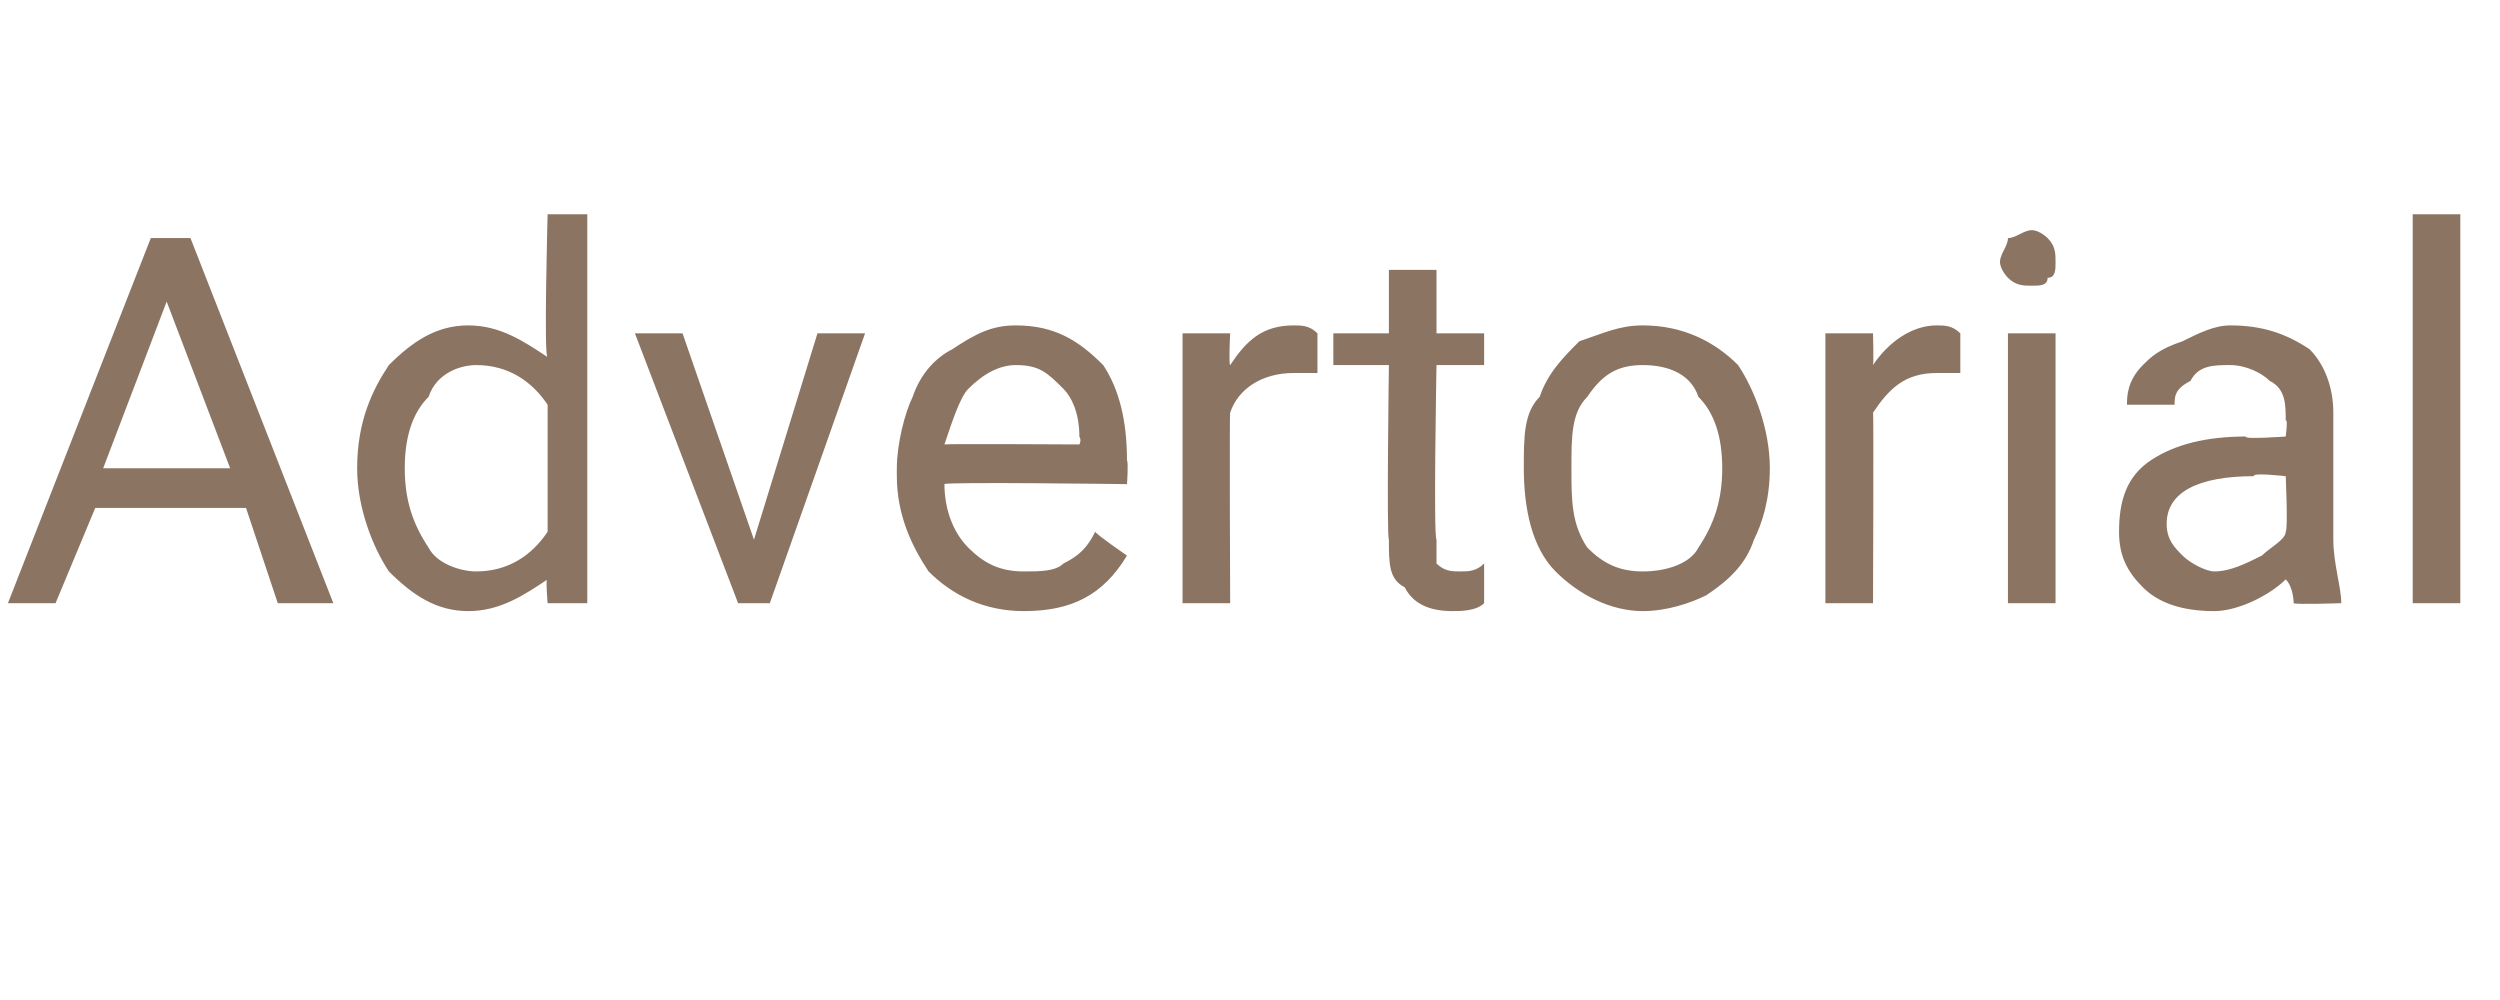 <?xml version="1.0" standalone="no"?><!DOCTYPE svg PUBLIC "-//W3C//DTD SVG 1.1//EN" "http://www.w3.org/Graphics/SVG/1.1/DTD/svg11.dtd"><svg xmlns="http://www.w3.org/2000/svg" version="1.1" width="31.5px" height="12.6px" viewBox="0 -3 31.5 12.6" style="top:-3px">  <desc>Advertorial</desc>  <defs/>  <g id="Polygon177292">    <path d="M 3.1 3.4 L 1.2 3.4 L 0.7 4.6 L 0.1 4.6 L 1.9 0 L 2.4 0 L 4.2 4.6 L 3.5 4.6 L 3.1 3.4 Z M 1.3 2.9 L 2.9 2.9 L 2.1 0.8 L 1.3 2.9 Z M 4.5 2.9 C 4.5 2.3 4.7 1.9 4.9 1.6 C 5.2 1.3 5.5 1.1 5.9 1.1 C 6.3 1.1 6.6 1.3 6.9 1.5 C 6.85 1.54 6.9 -0.3 6.9 -0.3 L 7.4 -0.3 L 7.4 4.6 L 6.9 4.6 C 6.9 4.6 6.87 4.25 6.9 4.3 C 6.6 4.5 6.3 4.7 5.9 4.7 C 5.5 4.7 5.2 4.5 4.9 4.2 C 4.7 3.9 4.5 3.4 4.5 2.9 C 4.5 2.9 4.5 2.9 4.5 2.9 Z M 5.1 2.9 C 5.1 3.3 5.2 3.6 5.4 3.9 C 5.5 4.1 5.8 4.2 6 4.2 C 6.4 4.2 6.7 4 6.9 3.7 C 6.9 3.7 6.9 2.1 6.9 2.1 C 6.7 1.8 6.4 1.6 6 1.6 C 5.8 1.6 5.5 1.7 5.4 2 C 5.2 2.2 5.1 2.5 5.1 2.9 Z M 9.5 3.8 L 10.3 1.2 L 10.9 1.2 L 9.7 4.6 L 9.3 4.6 L 8 1.2 L 8.6 1.2 L 9.5 3.8 Z M 14.2 4 C 13.9 4.5 13.5 4.7 12.9 4.7 C 12.4 4.7 12 4.5 11.7 4.2 C 11.5 3.9 11.3 3.5 11.3 3 C 11.3 3 11.3 2.9 11.3 2.9 C 11.3 2.6 11.4 2.2 11.5 2 C 11.6 1.7 11.8 1.5 12 1.4 C 12.3 1.2 12.5 1.1 12.8 1.1 C 13.3 1.1 13.6 1.3 13.9 1.6 C 14.1 1.9 14.2 2.3 14.2 2.8 C 14.22 2.83 14.2 3.1 14.2 3.1 C 14.2 3.1 11.9 3.07 11.9 3.1 C 11.9 3.4 12 3.7 12.2 3.9 C 12.4 4.1 12.6 4.2 12.9 4.2 C 13.1 4.2 13.3 4.2 13.4 4.1 C 13.6 4 13.7 3.9 13.8 3.7 C 13.82 3.74 14.2 4 14.2 4 C 14.2 4 14.18 4.02 14.2 4 Z M 12.8 1.6 C 12.6 1.6 12.4 1.7 12.2 1.9 C 12.1 2 12 2.3 11.9 2.6 C 11.91 2.59 13.6 2.6 13.6 2.6 C 13.6 2.6 13.63 2.55 13.6 2.5 C 13.6 2.2 13.5 2 13.4 1.9 C 13.2 1.7 13.1 1.6 12.8 1.6 Z M 16.6 1.7 C 16.5 1.7 16.4 1.7 16.3 1.7 C 15.9 1.7 15.6 1.9 15.5 2.2 C 15.49 2.18 15.5 4.6 15.5 4.6 L 14.9 4.6 L 14.9 1.2 L 15.5 1.2 C 15.5 1.2 15.48 1.58 15.5 1.6 C 15.7 1.3 15.9 1.1 16.3 1.1 C 16.4 1.1 16.5 1.1 16.6 1.2 C 16.6 1.2 16.6 1.7 16.6 1.7 Z M 18.1 0.4 L 18.1 1.2 L 18.7 1.2 L 18.7 1.6 L 18.1 1.6 C 18.1 1.6 18.06 3.77 18.1 3.8 C 18.1 3.9 18.1 4 18.1 4.1 C 18.2 4.2 18.3 4.2 18.4 4.2 C 18.5 4.2 18.6 4.2 18.7 4.1 C 18.7 4.1 18.7 4.6 18.7 4.6 C 18.6 4.7 18.4 4.7 18.3 4.7 C 18 4.7 17.8 4.6 17.7 4.4 C 17.5 4.3 17.5 4.1 17.5 3.8 C 17.47 3.77 17.5 1.6 17.5 1.6 L 16.8 1.6 L 16.8 1.2 L 17.5 1.2 L 17.5 0.4 L 18.1 0.4 Z M 19.2 2.9 C 19.2 2.5 19.2 2.2 19.4 2 C 19.5 1.7 19.7 1.5 19.9 1.3 C 20.2 1.2 20.4 1.1 20.7 1.1 C 21.2 1.1 21.6 1.3 21.9 1.6 C 22.1 1.9 22.3 2.4 22.3 2.9 C 22.3 2.9 22.3 2.9 22.3 2.9 C 22.3 3.3 22.2 3.6 22.1 3.8 C 22 4.1 21.8 4.3 21.5 4.5 C 21.3 4.6 21 4.7 20.7 4.7 C 20.3 4.7 19.9 4.5 19.6 4.2 C 19.3 3.9 19.2 3.4 19.2 2.9 C 19.2 2.9 19.2 2.9 19.2 2.9 Z M 19.8 2.9 C 19.8 3.3 19.8 3.6 20 3.9 C 20.2 4.1 20.4 4.2 20.7 4.2 C 21 4.2 21.3 4.1 21.4 3.9 C 21.6 3.6 21.7 3.3 21.7 2.9 C 21.7 2.5 21.6 2.2 21.4 2 C 21.3 1.7 21 1.6 20.7 1.6 C 20.4 1.6 20.2 1.7 20 2 C 19.8 2.2 19.8 2.5 19.8 2.9 Z M 24.7 1.7 C 24.6 1.7 24.5 1.7 24.4 1.7 C 24 1.7 23.8 1.9 23.6 2.2 C 23.61 2.18 23.6 4.6 23.6 4.6 L 23 4.6 L 23 1.2 L 23.6 1.2 C 23.6 1.2 23.61 1.58 23.6 1.6 C 23.8 1.3 24.1 1.1 24.4 1.1 C 24.5 1.1 24.6 1.1 24.7 1.2 C 24.7 1.2 24.7 1.7 24.7 1.7 Z M 25.9 4.6 L 25.3 4.6 L 25.3 1.2 L 25.9 1.2 L 25.9 4.6 Z M 25.2 0.3 C 25.2 0.2 25.3 0.1 25.3 0 C 25.4 0 25.5 -0.1 25.6 -0.1 C 25.7 -0.1 25.8 0 25.8 0 C 25.9 0.1 25.9 0.2 25.9 0.3 C 25.9 0.4 25.9 0.5 25.8 0.5 C 25.8 0.6 25.7 0.6 25.6 0.6 C 25.5 0.6 25.4 0.6 25.3 0.5 C 25.3 0.5 25.2 0.4 25.2 0.3 Z M 28.9 4.6 C 28.9 4.6 28.9 4.4 28.8 4.3 C 28.6 4.5 28.2 4.7 27.9 4.7 C 27.5 4.7 27.2 4.6 27 4.4 C 26.8 4.2 26.7 4 26.7 3.7 C 26.7 3.3 26.8 3 27.1 2.8 C 27.4 2.6 27.8 2.5 28.3 2.5 C 28.26 2.54 28.8 2.5 28.8 2.5 C 28.8 2.5 28.83 2.27 28.8 2.3 C 28.8 2.1 28.8 1.9 28.6 1.8 C 28.5 1.7 28.3 1.6 28.1 1.6 C 27.9 1.6 27.7 1.6 27.6 1.8 C 27.4 1.9 27.4 2 27.4 2.1 C 27.4 2.1 26.8 2.1 26.8 2.1 C 26.8 2 26.8 1.8 27 1.6 C 27.1 1.5 27.2 1.4 27.5 1.3 C 27.7 1.2 27.9 1.1 28.1 1.1 C 28.5 1.1 28.8 1.2 29.1 1.4 C 29.3 1.6 29.4 1.9 29.4 2.2 C 29.4 2.2 29.4 3.8 29.4 3.8 C 29.4 4.1 29.5 4.4 29.5 4.6 C 29.54 4.57 29.5 4.6 29.5 4.6 C 29.5 4.6 28.92 4.62 28.9 4.6 Z M 27.9 4.2 C 28.1 4.2 28.3 4.1 28.5 4 C 28.6 3.9 28.8 3.8 28.8 3.7 C 28.83 3.66 28.8 3 28.8 3 C 28.8 3 28.37 2.95 28.4 3 C 27.7 3 27.3 3.2 27.3 3.6 C 27.3 3.8 27.4 3.9 27.5 4 C 27.6 4.1 27.8 4.2 27.9 4.2 Z M 31 4.6 L 30.4 4.6 L 30.4 -0.3 L 31 -0.3 L 31 4.6 Z " stroke="none" fill="#8c7463"/>  </g></svg>